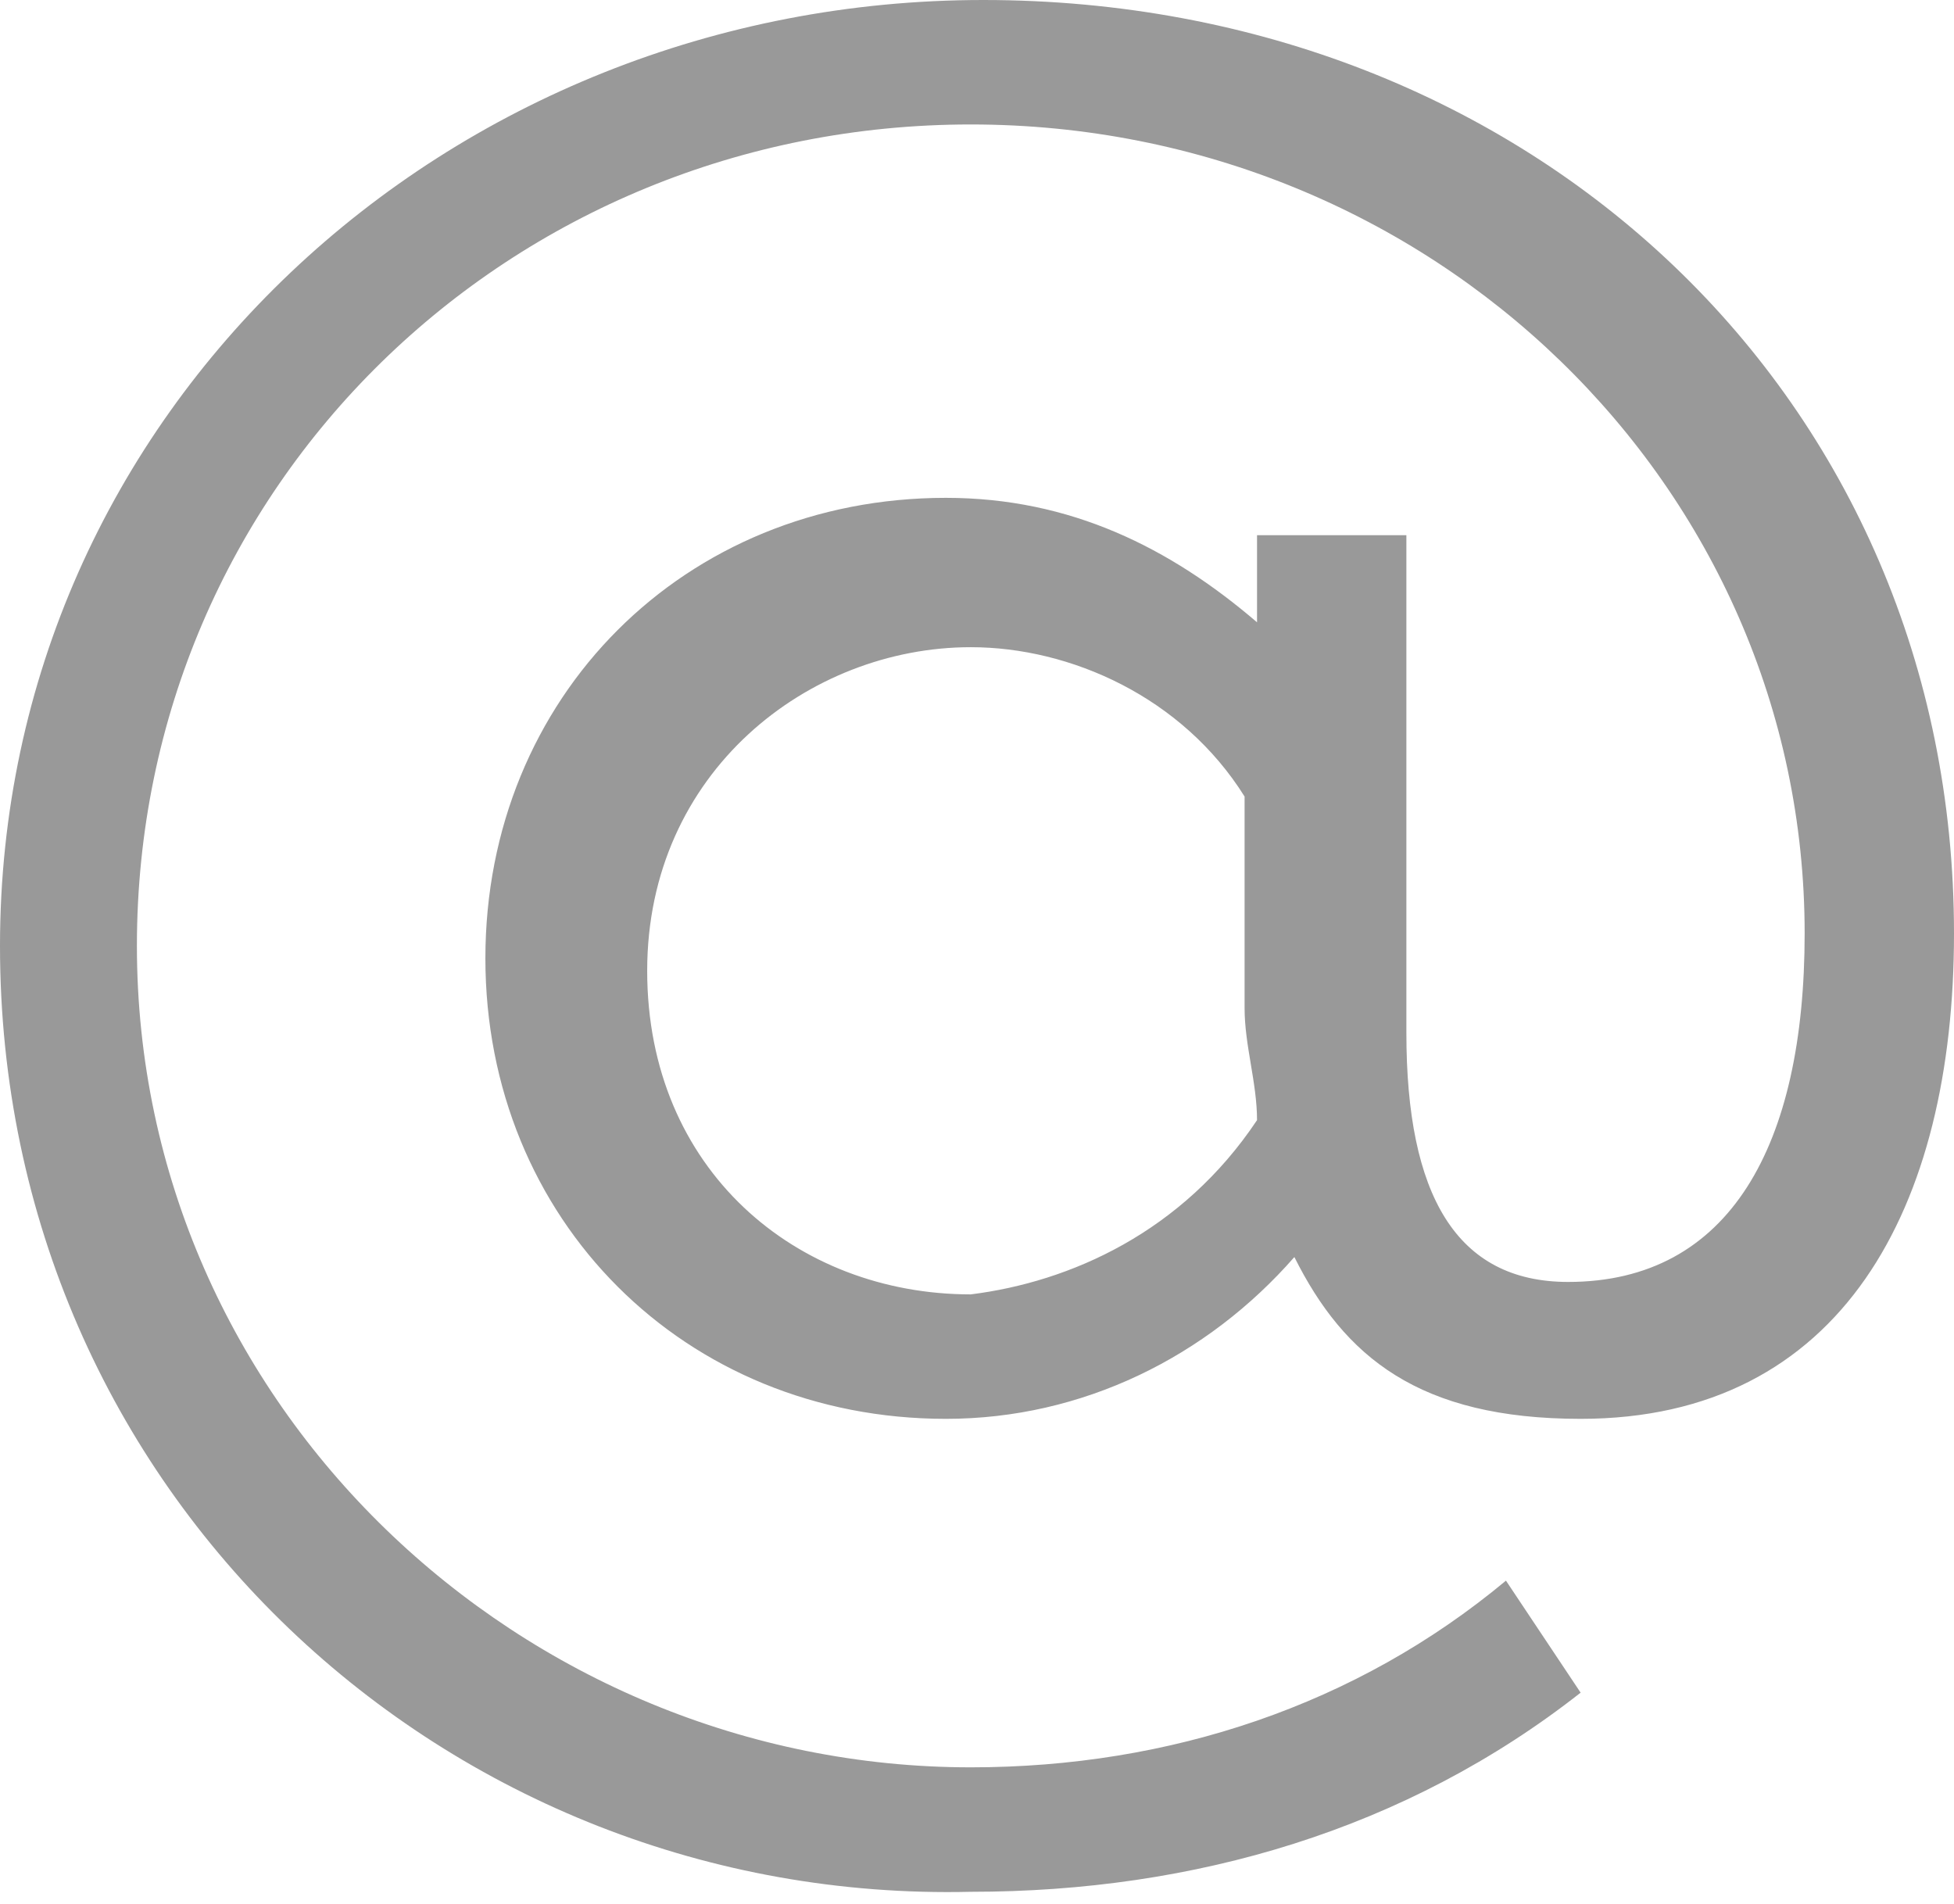 <?xml version="1.0" encoding="utf-8"?>
<!-- Generator: Adobe Illustrator 22.0.1, SVG Export Plug-In . SVG Version: 6.00 Build 0)  -->
<svg version="1.1" id="Layer_1" xmlns="http://www.w3.org/2000/svg" xmlns:xlink="http://www.w3.org/1999/xlink" x="0px" y="0px"
	 width="15.7px" height="15.3px" viewBox="0 0 15.7 15.3" style="enable-background:new 0 0 15.7 15.3;" xml:space="preserve">
<style type="text/css">
	.st0{fill:#999999;}
</style>
<g>
	<path class="st0" d="M11.3,4.3v4c0,1.3,0.4,2,1.3,2c1.3,0,1.9-1.1,1.9-2.8c0-3.6-3-6.5-6.7-6.5S1.1,3.9,1.1,7.6
		c0,3.7,3.1,6.6,6.7,6.6c1.6,0,3.1-0.5,4.3-1.5l0.6,0.9c-1.4,1.1-3.1,1.6-4.9,1.6C3.6,15.3,0,12,0,7.6C0,3.3,3.6,0,7.9,0
		c4.4,0,7.8,3.2,7.8,7.5c0,2.2-0.9,3.9-3,3.9c-1.3,0-1.9-0.5-2.3-1.3c-0.7,0.8-1.7,1.3-2.8,1.3c-2.1,0-3.7-1.6-3.7-3.7
		C3.9,5.6,5.5,4,7.6,4c1,0,1.8,0.4,2.5,1V4.3H11.3z M10.1,9c0-0.3-0.1-0.6-0.1-0.9V6.4C9.5,5.6,8.6,5.2,7.8,5.2
		c-1.3,0-2.6,1-2.6,2.6c0,1.6,1.2,2.6,2.6,2.6C8.6,10.3,9.5,9.9,10.1,9z"/>
</g>
</svg>
